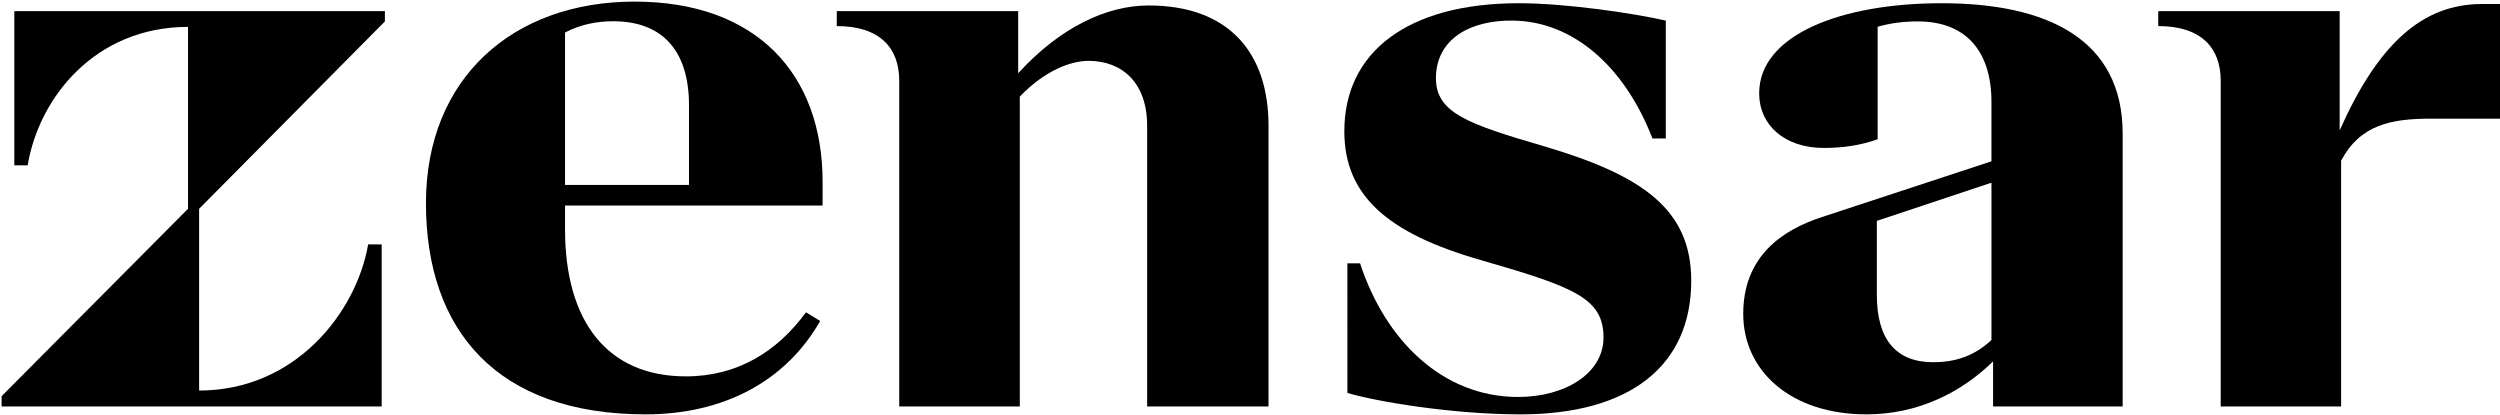 <svg version="1.2" xmlns="http://www.w3.org/2000/svg" viewBox="0 0 1553 258" width="1553" height="258"><style></style><path  d="m239.1 13.3v-6.4h-122.3-107.9v95.8h8.3c6.9-41.8 41.7-86 99.6-86v113l-115.8 116.4v6.4h122.7 113.4v-100.7h-8.4c-7.3 42.2-45.1 90.8-105 90.8v-112.9z"/><path fill-rule="evenodd" d="m351 142.4c0 57 26 91.4 75.1 91.4 32.4 0 56.9-15.7 74.6-39.8l8.8 5.4c-21.6 37.8-60.4 58-108.5 58-92.2 0-136.4-52.1-136.4-131.2 0-77.6 54-125.2 129.6-125.2 76 0 116.8 45.2 116.8 112v14.7h-160zm29.9-129.2c-10.6 0-20.8 2.2-29.9 7v94.7h77v-49.6c0-32.9-15.7-52.1-47.1-52.1z"/><path  d="m713.5 3.4c-25.9 0-54.8 13.4-81 42.1v-38.6h-112.7v9.3c27 0 38.8 13.8 38.8 33.9v202.4h74.9v-192.5c15.7-16.4 31.9-22.2 42.7-22.2 20.6 0 36.4 13.3 36.4 40.3v174.4h75.4v-174.4c0-45.2-24.5-74.7-74.5-74.7z"/><path  d="m837 244.1c18.2 5.4 65.3 13.3 107.5 13.3 67.8 0 106.1-30 106.1-83 0-44.2-30-65.4-91.3-83.5-47.2-13.8-67.3-20.7-67.3-42.3 0-24.5 21.6-36.3 48.1-35.8 36.3 0.5 68.7 27.5 86.4 73.2h8.3v-73.2c-19.6-4.5-61.8-10.8-91.3-10.8-69.2 0-108.4 30.4-108.4 79.5 0 39.8 26.5 63.4 84.9 80.1 57.9 16.7 76.1 23.6 76.1 48.1 0 22.1-23.6 36.9-53.1 36.9-46.6 0-82.4-34.9-98.1-83h-7.9z"/><path fill-rule="evenodd" d="m1318.6 83v169.5h-80.5v-28c-19.5 19.1-46.4 32.9-78.6 32.9-47.1 0-76.6-27-76.6-62.4 0-35.4 23.6-52.1 49.6-60.4l104.6-34.4v-36.8c0-32-16.2-50.1-45.7-50.1-9.6 0-17.5 1.2-25 3.3v69.9c-10.8 3.9-22.1 5.4-33.4 5.4-24.5 0-40.2-14.3-40.2-33.9 0-36.4 51-56 113.3-56 65.3 0 112.5 22.1 112.5 81zm-117.8 142c14.1 0 25.7-3.9 36.3-13.8v-97.7l-71.2 23.7v46c0 27.5 11.8 41.8 34.9 41.8z"/><path  d="m1553 2.5v71.2h-42.7c-24.8 0-44.1 3.7-56 26.1v152.7h-74.8v-202.4c0-20.1-11.8-33.9-38.8-33.9v-9.3h112.7v74.1c23.9-53.7 51.3-78.5 88.3-78.5z"/></svg>